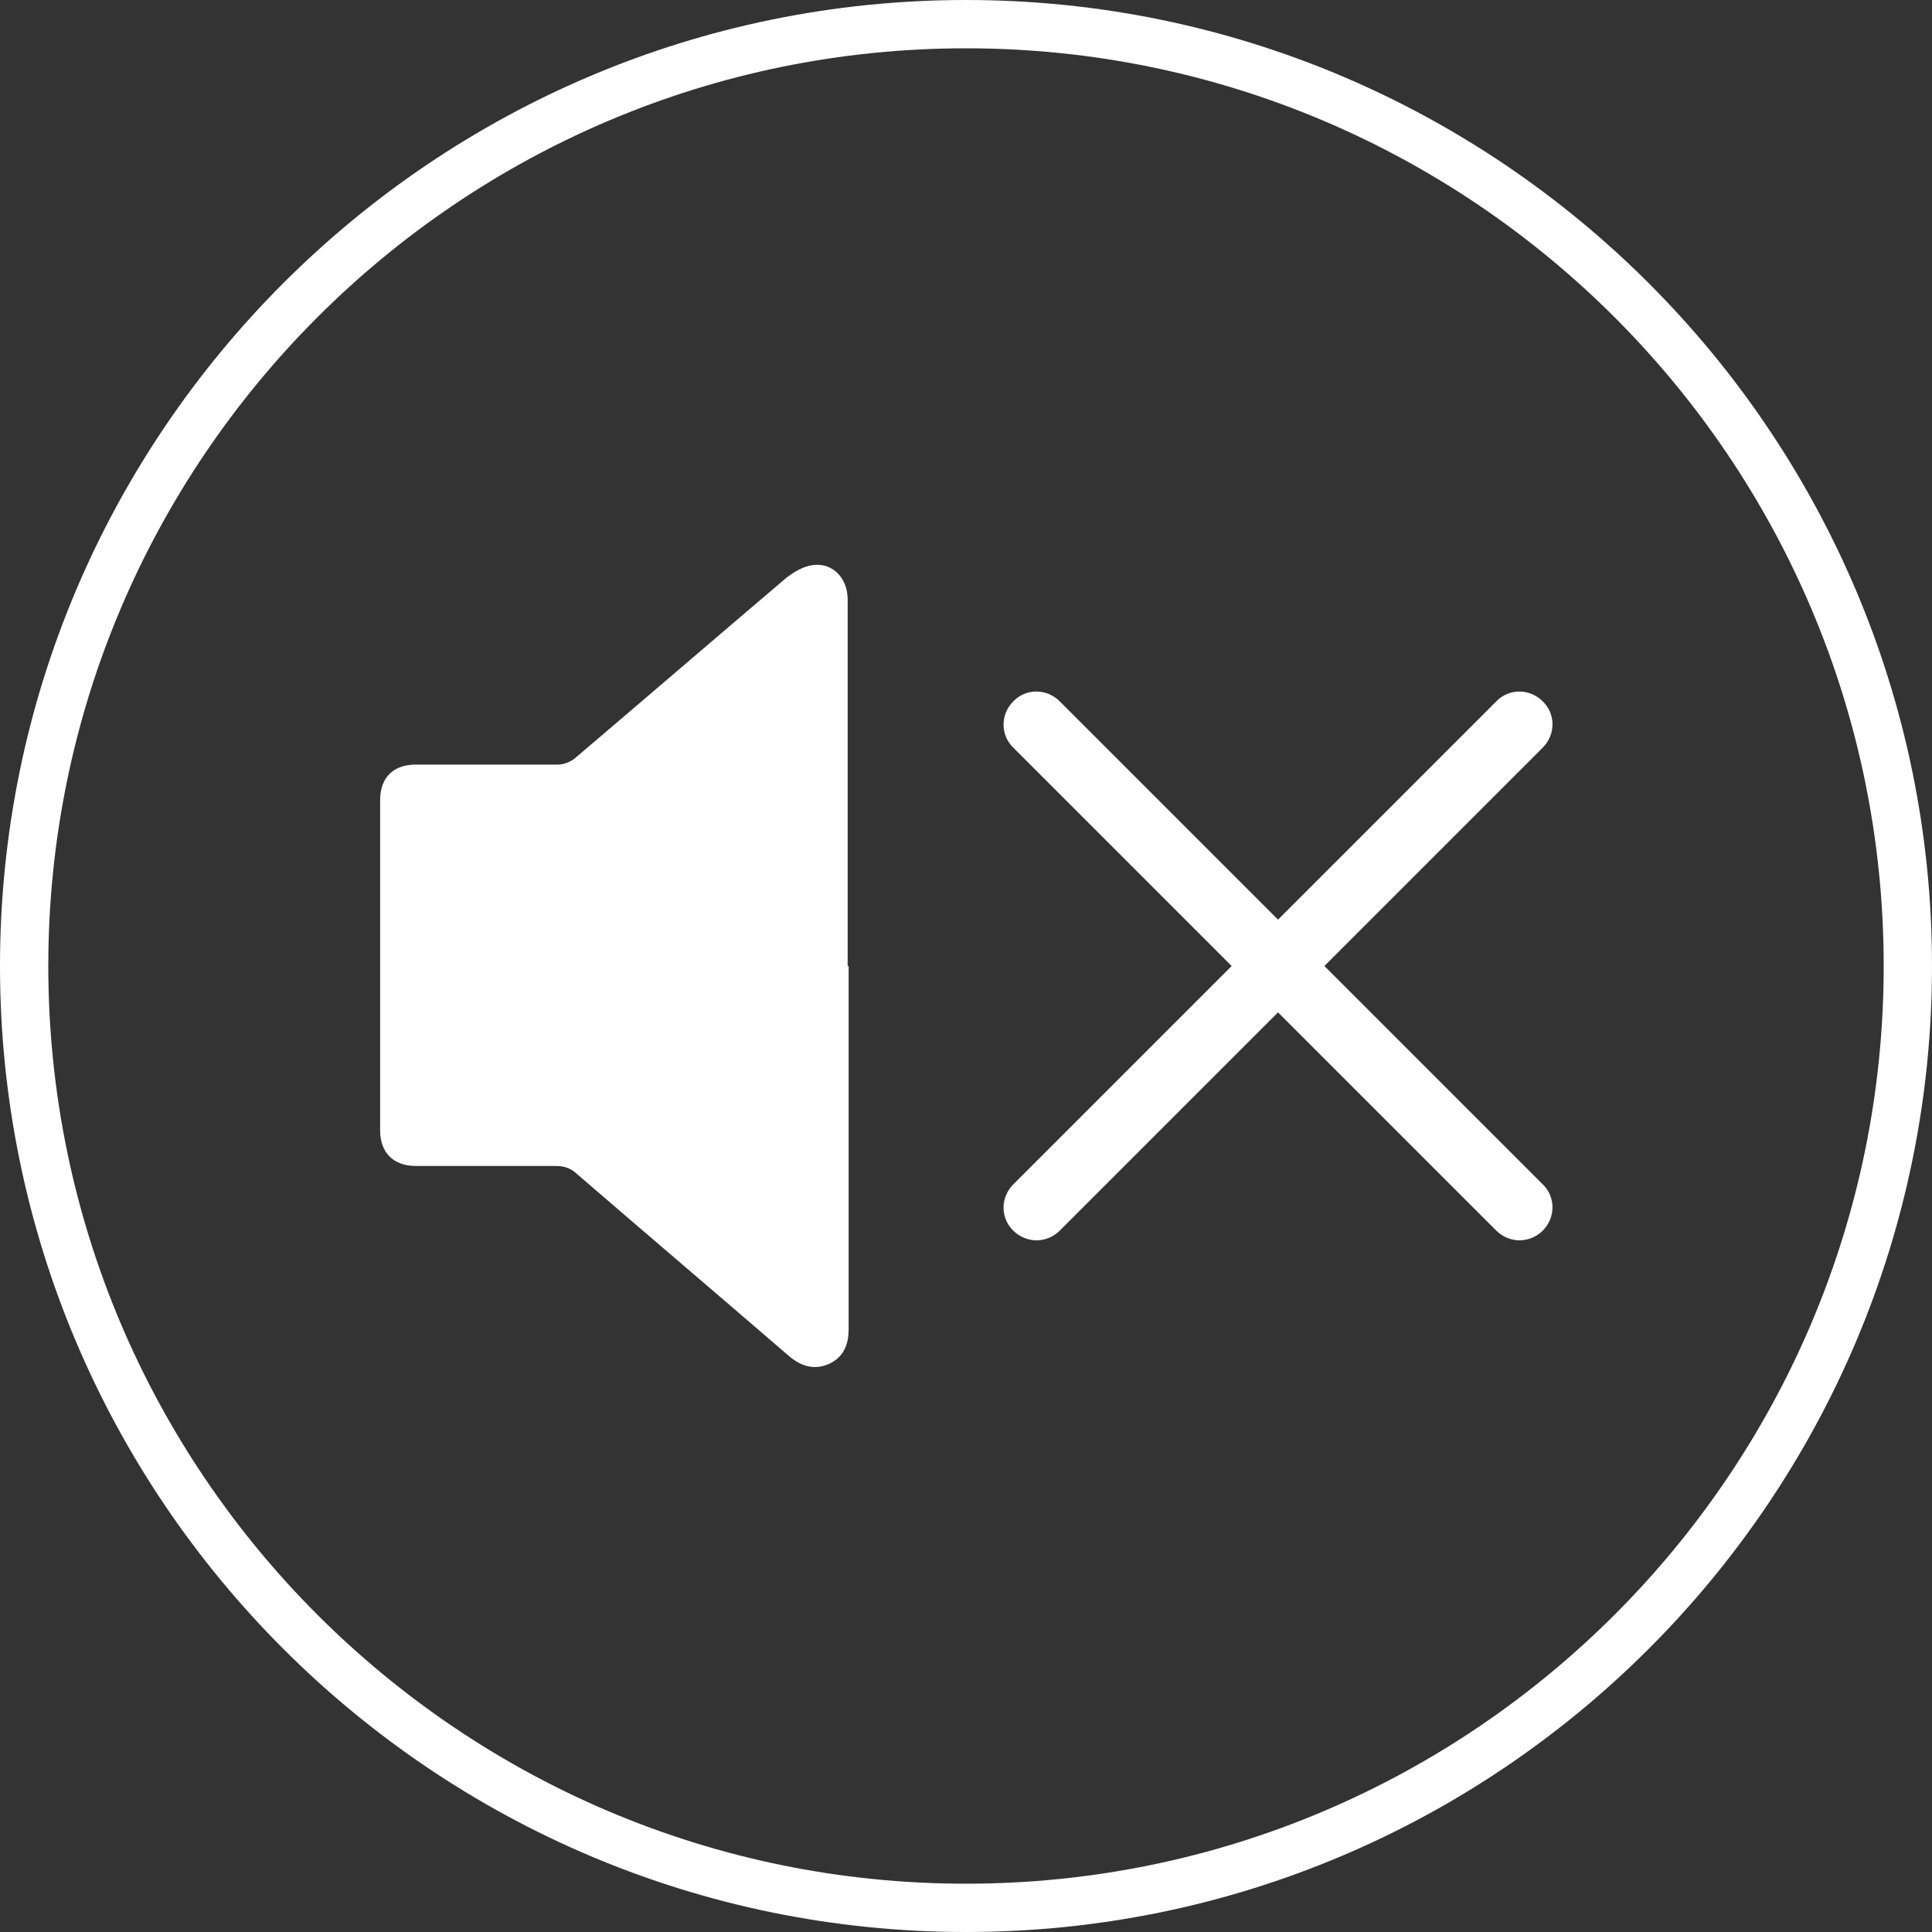 <svg viewBox="0 0 40 40" xmlns="http://www.w3.org/2000/svg"><rect x="0" y="0" width="40" height="40" fill="#333333" stroke="none"/><g fill="#fff"><path d="m20 40c-11.03 0-20-8.97-20-20s8.97-20 20-20 20 8.97 20 20-8.97 20-20 20zm0-39c-10.48 0-19 8.52-19 19s8.52 19 19 19 19-8.52 19-19-8.52-19-19-19z"/><path d="m17.55 20c0-2.53 0-5.06 0-7.59 0-.44-.31-.77-.73-.71-.2.03-.4.15-.56.28-1.46 1.24-2.91 2.49-4.37 3.73-.09.07-.23.12-.34.12-.98 0-1.96 0-2.94 0-.47 0-.74.27-.74.74v6.83c0 .46.27.74.74.74h2.9c.18 0 .31.05.44.17 1.46 1.26 2.93 2.51 4.39 3.77.25.21.52.29.82.16.3-.14.41-.39.41-.72 0-2.51 0-5.01 0-7.52z"/><path d="m27.42 20 4.52-4.52c.27-.27.27-.7 0-.96-.27-.27-.7-.27-.96 0l-4.52 4.52-4.52-4.52c-.27-.27-.7-.27-.96 0-.27.27-.27.7 0 .96l4.52 4.52-4.52 4.52c-.27.27-.27.7 0 .96.13.13.31.2.48.2s.35-.07.48-.2l4.52-4.52 4.52 4.52c.13.13.31.2.48.2s.35-.07.48-.2c.27-.27.27-.7 0-.96z"/></g></svg>